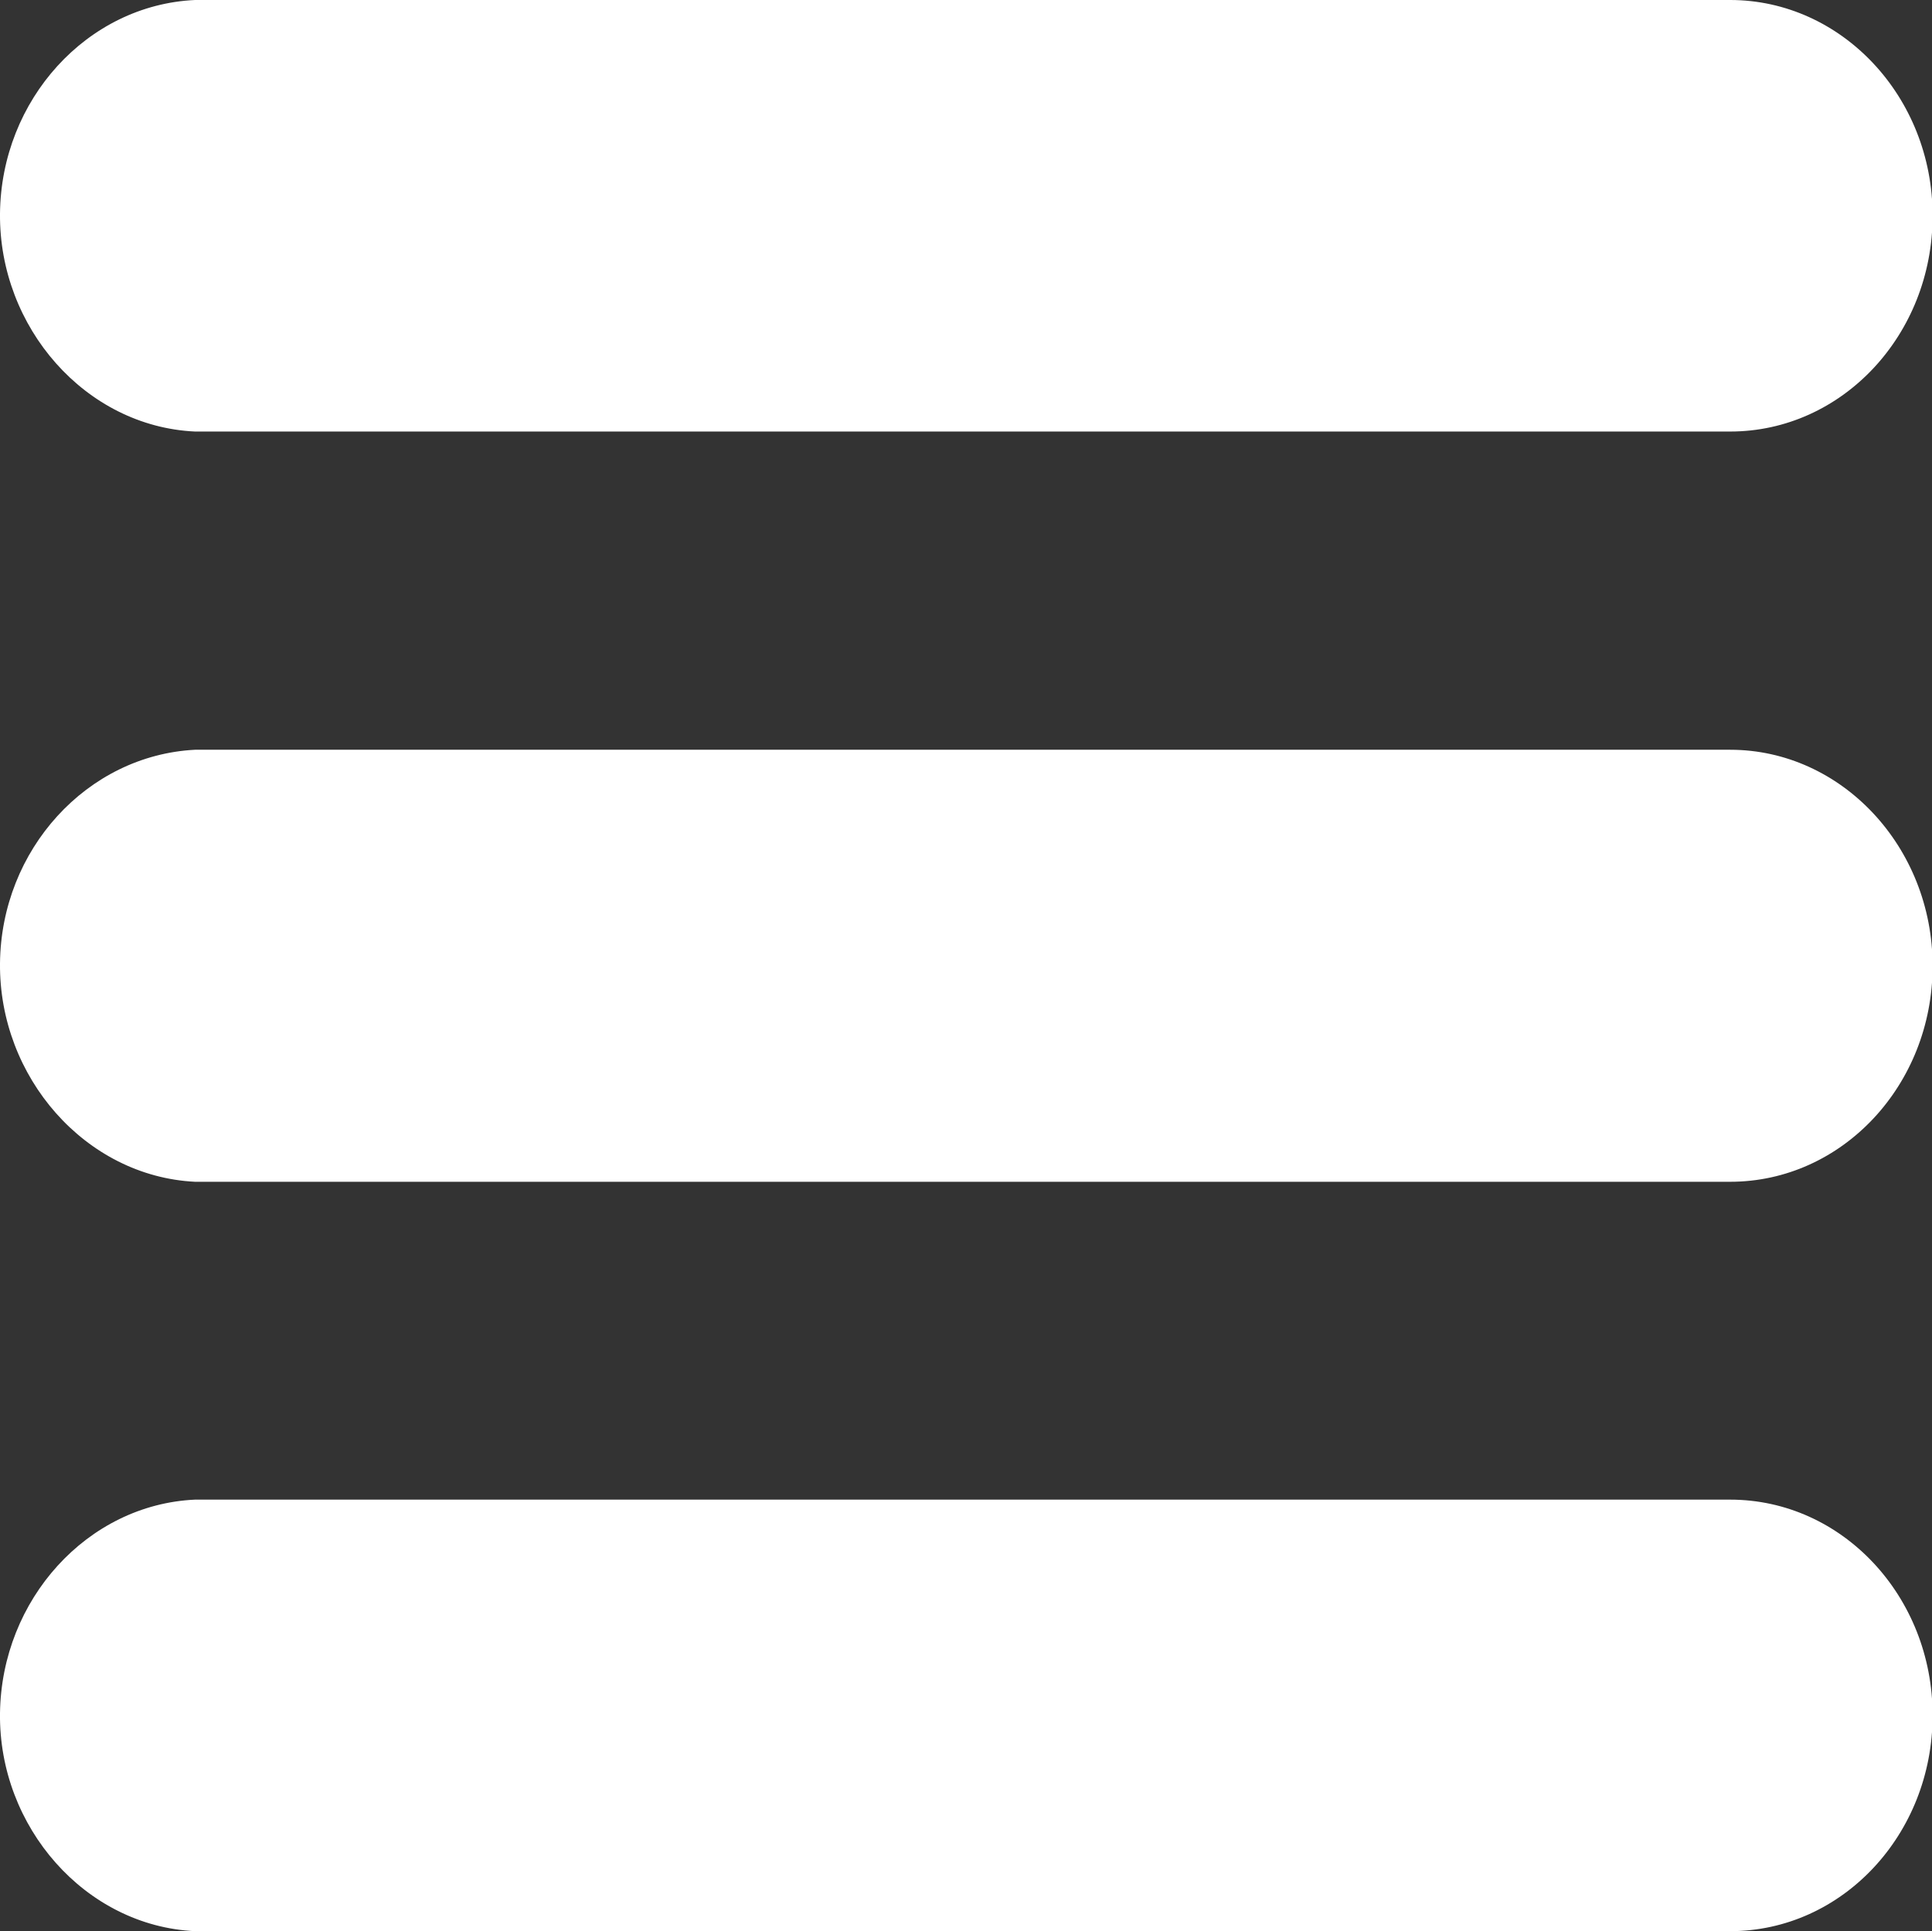 <svg xmlns="http://www.w3.org/2000/svg" viewBox="0 0 158.56 158.51"><rect x="0" y="0" width="158.56" height="158.51" fill="#333333" stroke="none"/><defs><style>.cls-1{fill:#fff;}</style></defs><g id="Layer_2" data-name="Layer 2"><g id="Layer_1-2" data-name="Layer 1"><path class="cls-1" d="M142,0H16C7.14.41.09,8.2,0,17.53S7,35,16,35.42H142c9.18,0,16.61-7.93,16.61-17.71S151.13,0,142,0Z"/><path class="cls-1" d="M142,123.09H16c-8.83.41-15.88,8.2-16,17.53s7,17.47,16,17.89H142c9.18,0,16.61-7.93,16.61-17.71s-7.43-17.71-16.61-17.71Z"/><path class="cls-1" d="M142,61.54H16C7.14,62,.09,69.74,0,79.07S7,96.55,16,97H142c9.18,0,16.61-7.93,16.61-17.71S151.13,61.54,142,61.54Z"/></g></g></svg>